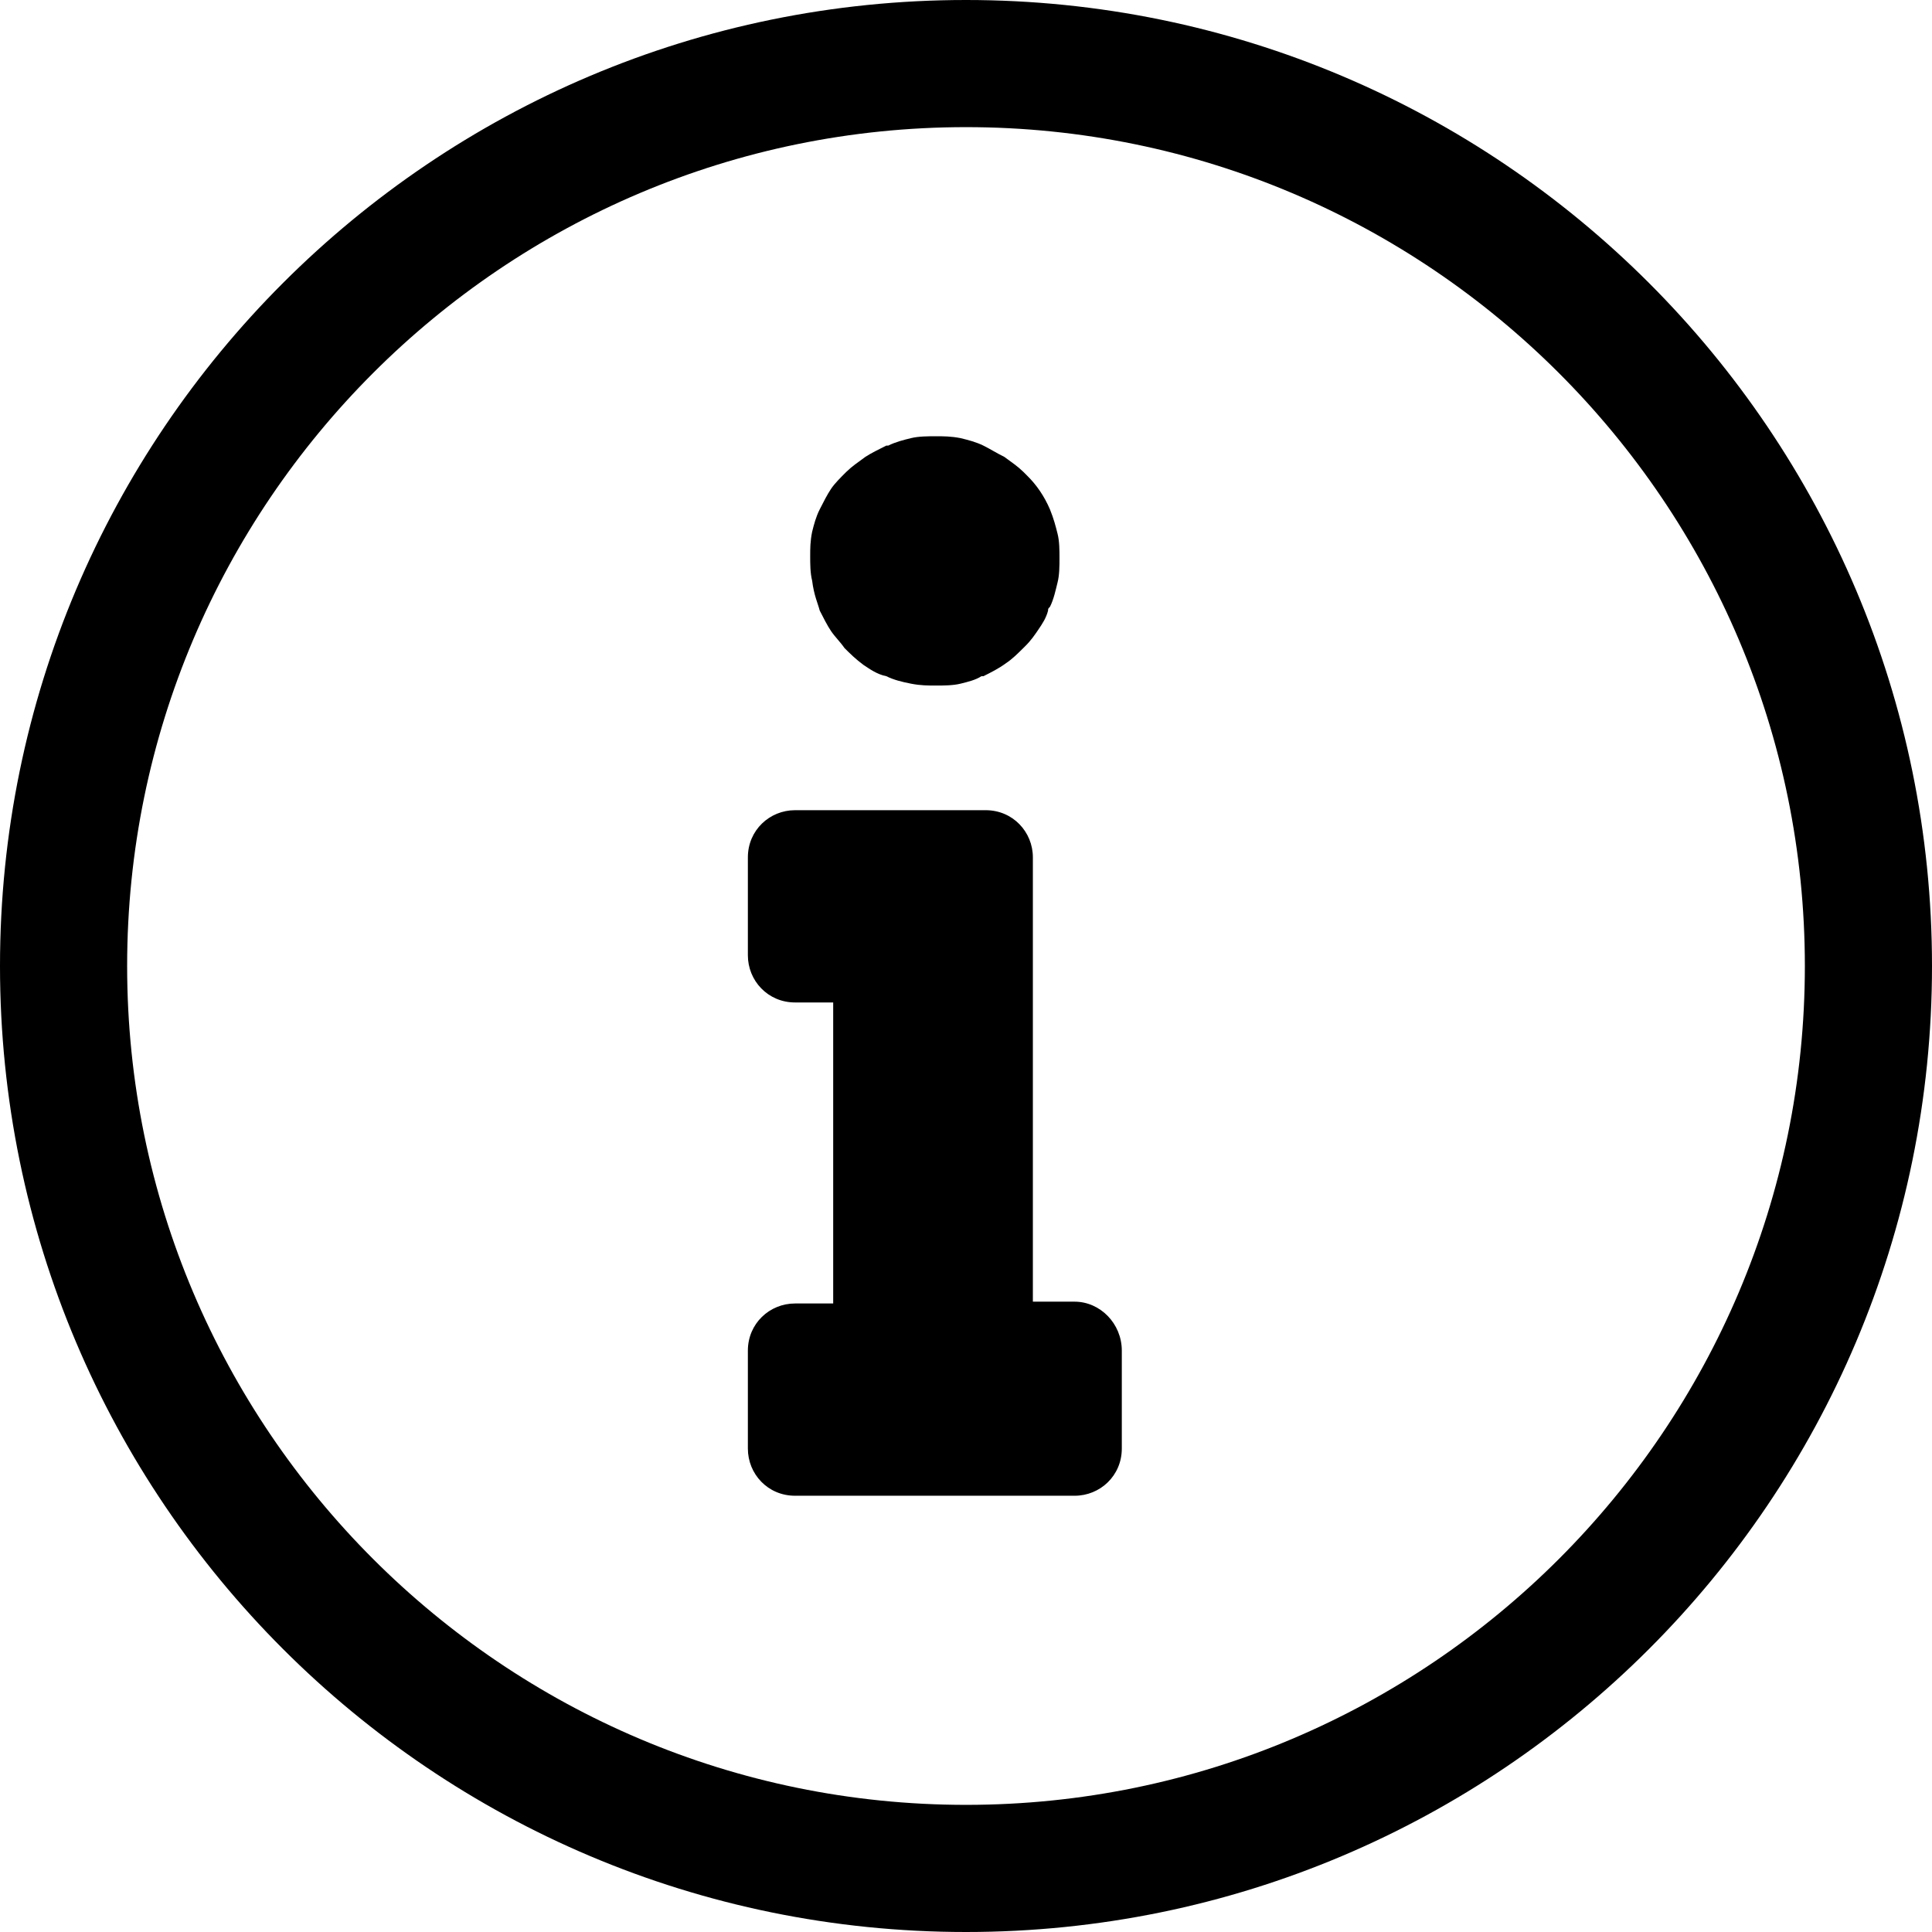 <?xml version="1.0" encoding="UTF-8"?>
<svg width="31px" height="31px" viewBox="0 0 31 31" version="1.1" xmlns="http://www.w3.org/2000/svg" xmlns:xlink="http://www.w3.org/1999/xlink">
    <!-- Generator: Sketch 53.2 (72643) - https://sketchapp.com -->
    <title>information</title>
    <desc>Created with Sketch.</desc>
    <g id="Page-1" stroke="none" stroke-width="1" fill="none" fill-rule="evenodd">
        <g id="v3---2" transform="translate(-612, -3526)" fill="#000000" fill-rule="nonzero">
            <g id="Vor-Ort-Service" transform="translate(0, 1741)">
                <g id="Leistungsmerkmale" transform="translate(333, 942)">
                    <g id="info" transform="translate(279, 843)">
                        <g id="information">
                            <path d="M13.153,9.797 C13.214,9.917 13.275,10.038 13.336,10.128 C13.397,10.218 13.489,10.308 13.55,10.398 C13.641,10.489 13.733,10.579 13.855,10.669 C13.947,10.729 14.069,10.82 14.221,10.85 C14.344,10.91 14.466,10.94 14.618,10.97 C14.771,11 14.893,11 15.015,11 C15.137,11 15.29,11 15.412,10.97 C15.534,10.94 15.656,10.91 15.748,10.85 L15.779,10.85 C15.901,10.789 16.023,10.729 16.145,10.639 C16.237,10.579 16.328,10.489 16.42,10.398 L16.45,10.368 C16.542,10.278 16.603,10.188 16.664,10.098 C16.725,10.008 16.786,9.917 16.817,9.797 C16.817,9.767 16.817,9.767 16.847,9.737 C16.908,9.617 16.939,9.466 16.969,9.346 C17,9.226 17,9.075 17,8.955 C17,8.835 17,8.684 16.969,8.564 C16.939,8.444 16.908,8.323 16.847,8.173 C16.756,7.962 16.634,7.782 16.481,7.632 C16.45,7.602 16.45,7.602 16.42,7.571 C16.328,7.481 16.237,7.421 16.115,7.331 C15.992,7.271 15.901,7.211 15.779,7.15 C15.656,7.09 15.534,7.06 15.412,7.03 C15.26,7 15.137,7 15.015,7 C14.893,7 14.74,7 14.618,7.03 C14.496,7.06 14.374,7.09 14.252,7.15 L14.221,7.15 C14.099,7.211 13.977,7.271 13.885,7.331 C13.763,7.421 13.672,7.481 13.58,7.571 C13.489,7.662 13.397,7.752 13.336,7.842 C13.275,7.932 13.214,8.053 13.153,8.173 C13.092,8.293 13.061,8.414 13.031,8.534 C13,8.684 13,8.805 13,8.925 C13,9.045 13,9.195 13.031,9.316 C13.061,9.556 13.122,9.677 13.153,9.797 Z" id="Path"></path>
                            <path d="M17.243,20.886 L16.573,20.886 L16.573,13.757 C16.573,13.349 16.252,13 15.816,13 L12.757,13 C12.35,13 12,13.32 12,13.757 L12,15.328 C12,15.735 12.32,16.085 12.757,16.085 L13.369,16.085 L13.369,20.915 L12.757,20.915 C12.35,20.915 12,21.235 12,21.672 L12,23.243 C12,23.651 12.32,24 12.757,24 L17.243,24 C17.65,24 18,23.68 18,23.243 L18,21.672 C18,21.235 17.65,20.886 17.243,20.886 Z" id="Path"></path>
                            <path d="M15.5,0 C6.942,0 0,6.942 0,15.5 C0,24.058 6.942,31 15.5,31 C24.058,31 31,24.058 31,15.5 C31,6.942 24.058,0 15.5,0 Z M15.5,28.96 C8.076,28.96 2.04,22.924 2.04,15.5 C2.04,8.076 8.076,2.04 15.5,2.04 C22.924,2.04 28.96,8.076 28.96,15.5 C28.96,22.924 22.924,28.96 15.5,28.96 Z" id="Shape"></path>
                        </g>
                    </g>
                </g>
            </g>
        </g>
    </g>
</svg>